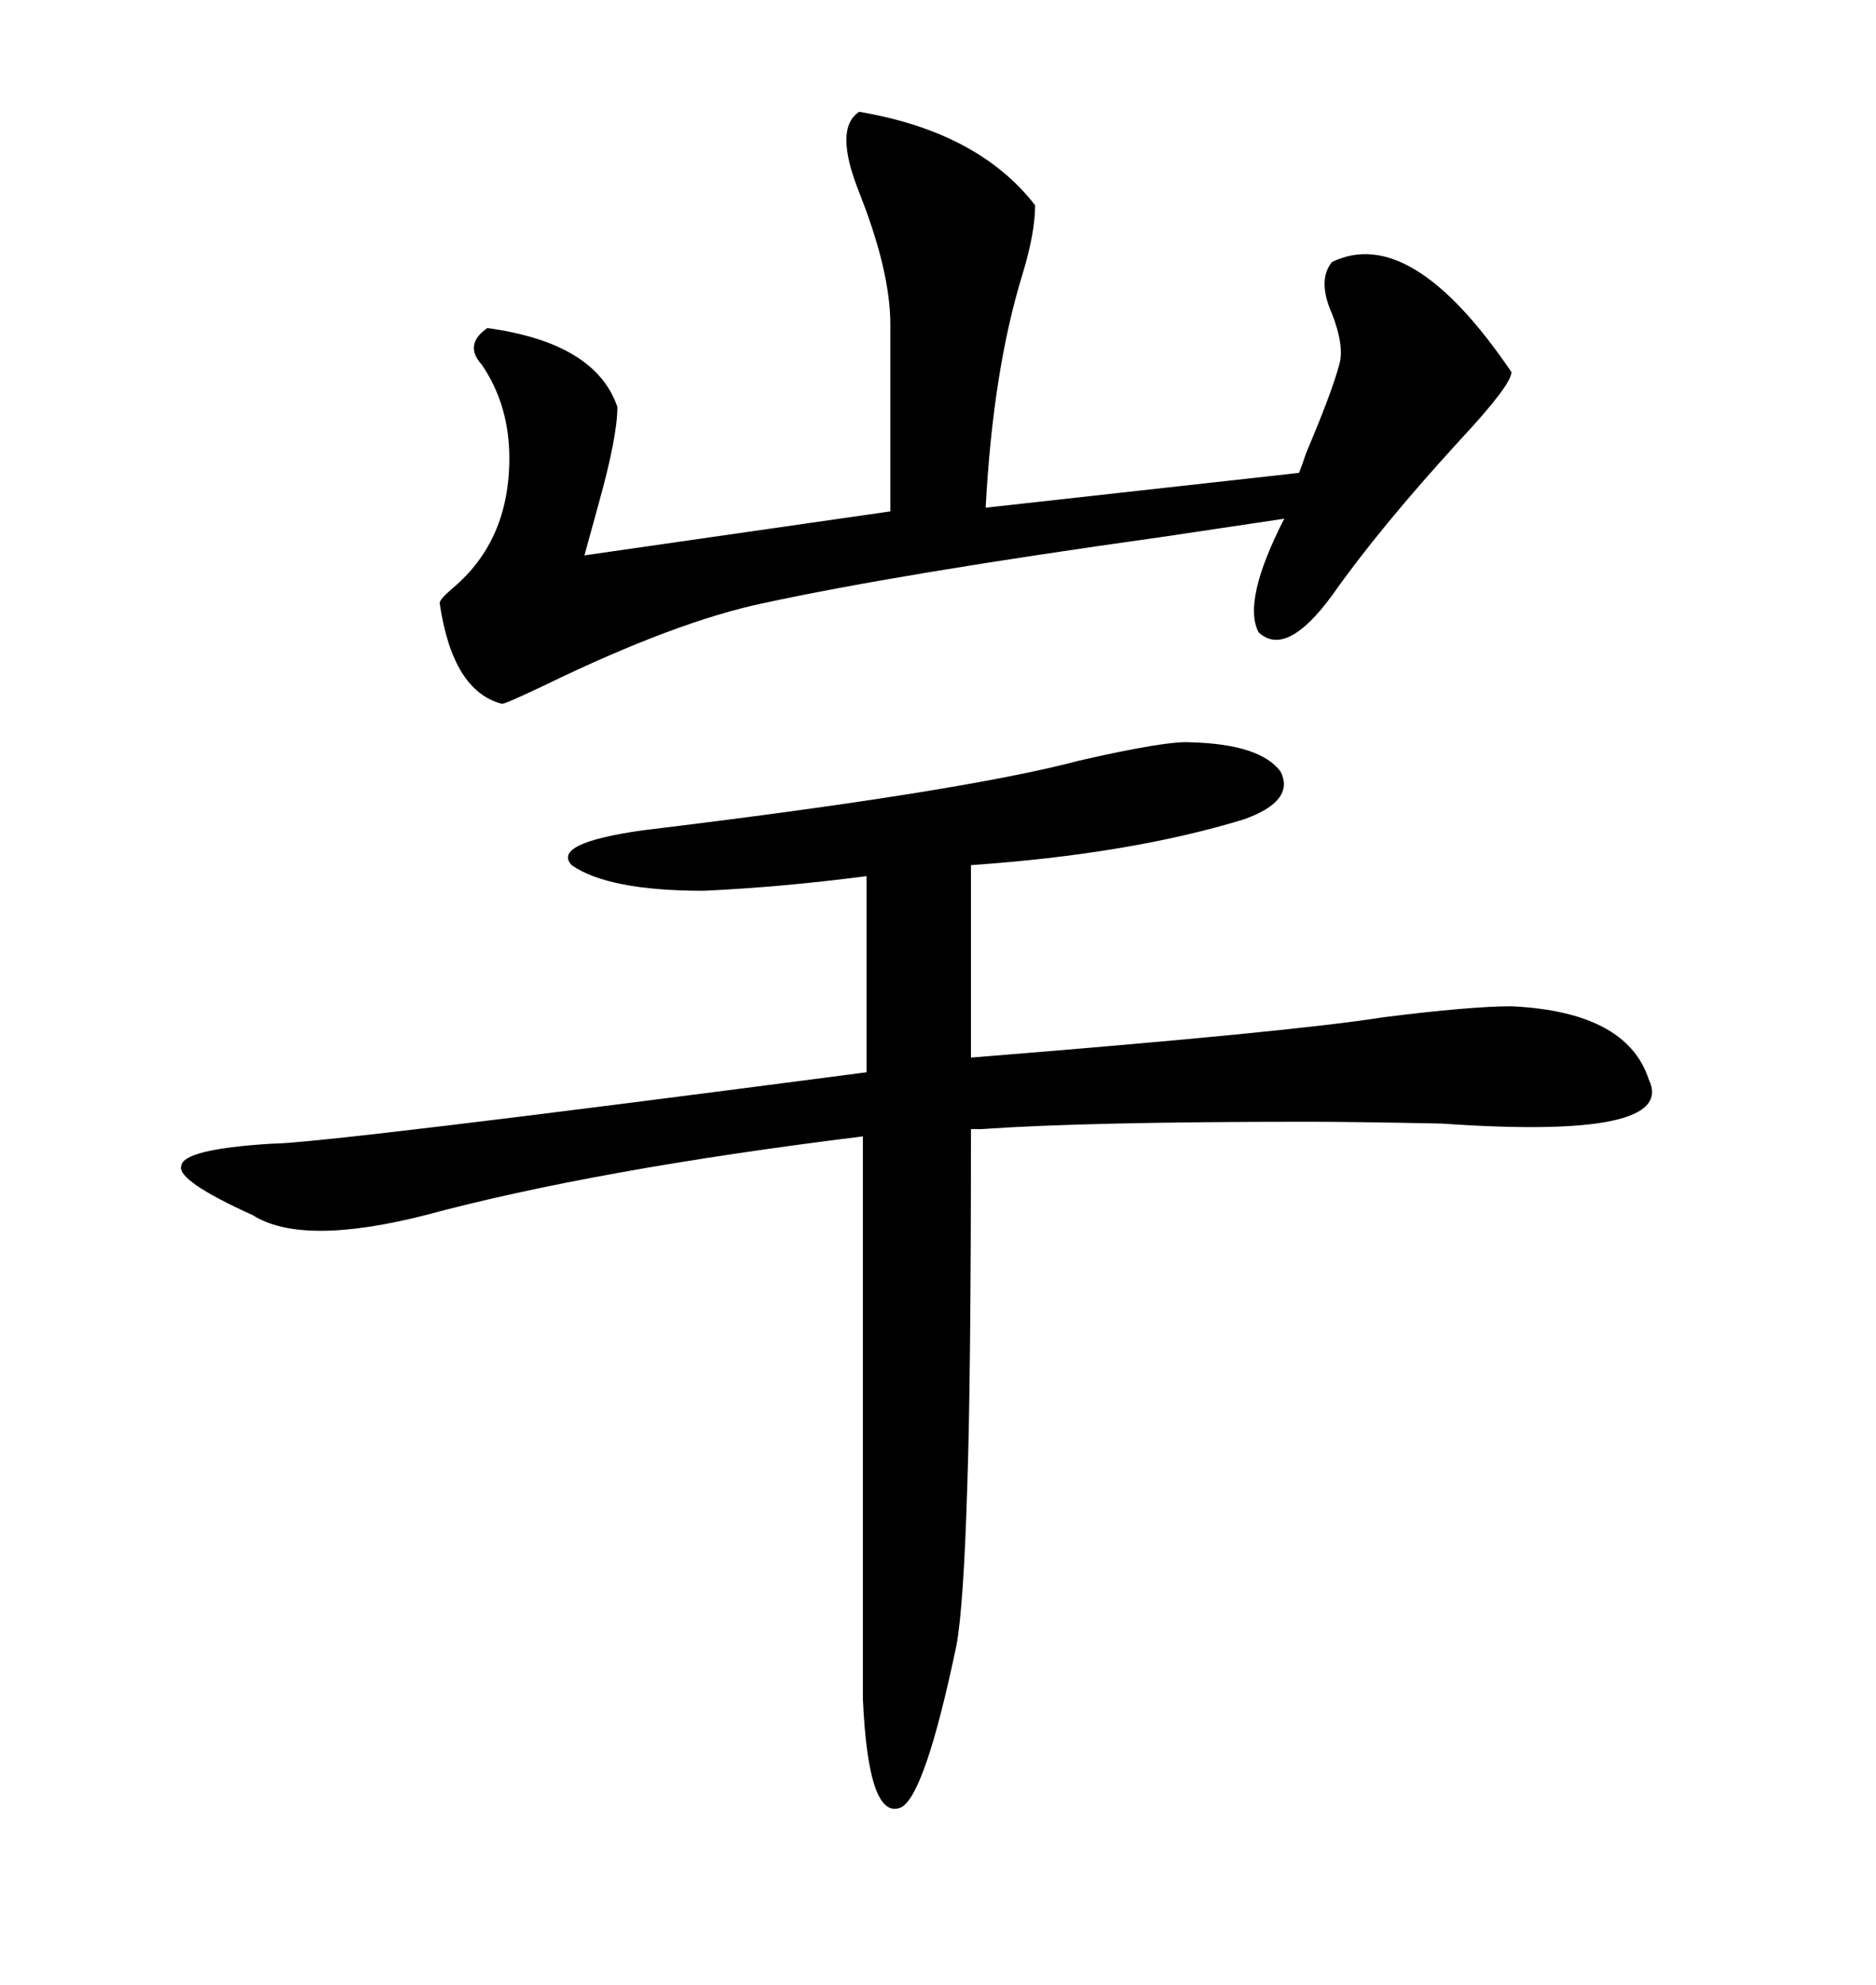 <svg xmlns="http://www.w3.org/2000/svg" xmlns:xlink="http://www.w3.org/1999/xlink" width="300" height="317.285"><path d="M190.43 118.65L190.43 118.65Q201.56 118.95 204.79 123.34L204.79 123.34Q207.13 128.03 198.93 130.96L198.93 130.96Q180.76 136.52 155.27 138.28L155.27 138.28L155.27 169.04Q206.54 164.94 221.19 162.60L221.19 162.60Q235.25 160.84 241.70 160.84L241.70 160.84Q260.16 161.72 263.67 172.56L263.67 172.56Q268.36 182.23 230.57 179.59L230.57 179.59Q216.50 179.30 208.89 179.30L208.89 179.30Q173.73 179.30 157.03 180.47L157.03 180.47Q155.86 180.47 155.27 180.47L155.27 180.47Q155.27 220.02 154.69 237.30L154.69 237.30Q154.10 256.93 152.93 263.09L152.93 263.09Q147.95 286.82 144.14 288.87L144.14 288.87Q138.87 291.21 137.99 271.58L137.99 271.58L137.99 181.64Q95.21 186.91 67.97 194.24L67.97 194.24Q48.34 199.22 40.43 194.24L40.43 194.24Q28.13 188.67 29.00 186.33L29.00 186.33Q29.30 183.69 43.36 182.81L43.36 182.81Q51.27 182.81 138.57 171.39L138.57 171.39L138.57 140.04Q125.10 141.80 112.50 142.38L112.50 142.38Q97.27 142.38 91.41 138.28L91.41 138.28Q88.18 134.77 102.83 132.71L102.83 132.71Q153.81 126.56 172.56 121.58L172.56 121.58Q186.62 118.36 190.43 118.65ZM137.40 17.87L137.40 17.87Q156.45 21.09 165.53 32.81L165.53 32.81Q165.53 37.21 163.48 43.95L163.48 43.95Q158.79 59.18 157.62 81.15L157.62 81.15L207.71 75.59Q208.01 75 208.89 72.36L208.89 72.36Q212.99 62.70 214.16 58.30L214.16 58.30Q215.04 55.37 212.99 50.10L212.99 50.10Q210.64 44.82 212.99 41.89L212.99 41.89Q225.59 35.74 241.70 59.47L241.70 59.47Q241.70 61.52 233.50 70.31L233.50 70.31Q220.61 84.38 212.99 95.21L212.99 95.21Q205.66 105.18 201.27 101.07L201.27 101.07Q198.63 96.09 205.37 82.91L205.37 82.91Q199.51 83.79 185.74 85.84L185.74 85.84Q143.85 91.70 122.17 96.39L122.17 96.39Q108.11 99.32 87.01 109.57L87.01 109.57Q80.86 112.50 80.27 112.50L80.27 112.50Q72.36 110.45 70.31 96.39L70.31 96.39Q70.31 95.80 72.36 94.04L72.36 94.04Q81.45 86.43 81.45 73.24L81.45 73.24Q81.45 64.75 77.05 58.30L77.05 58.30Q74.12 55.08 77.93 52.44L77.93 52.44Q95.21 54.79 98.73 65.04L98.73 65.04Q98.73 69.73 95.80 80.27L95.80 80.27Q94.34 85.55 93.46 88.77L93.46 88.77L142.38 81.74L142.38 51.86Q142.38 43.36 137.40 30.76L137.40 30.76Q133.30 20.51 137.40 17.87Z"/></svg>
